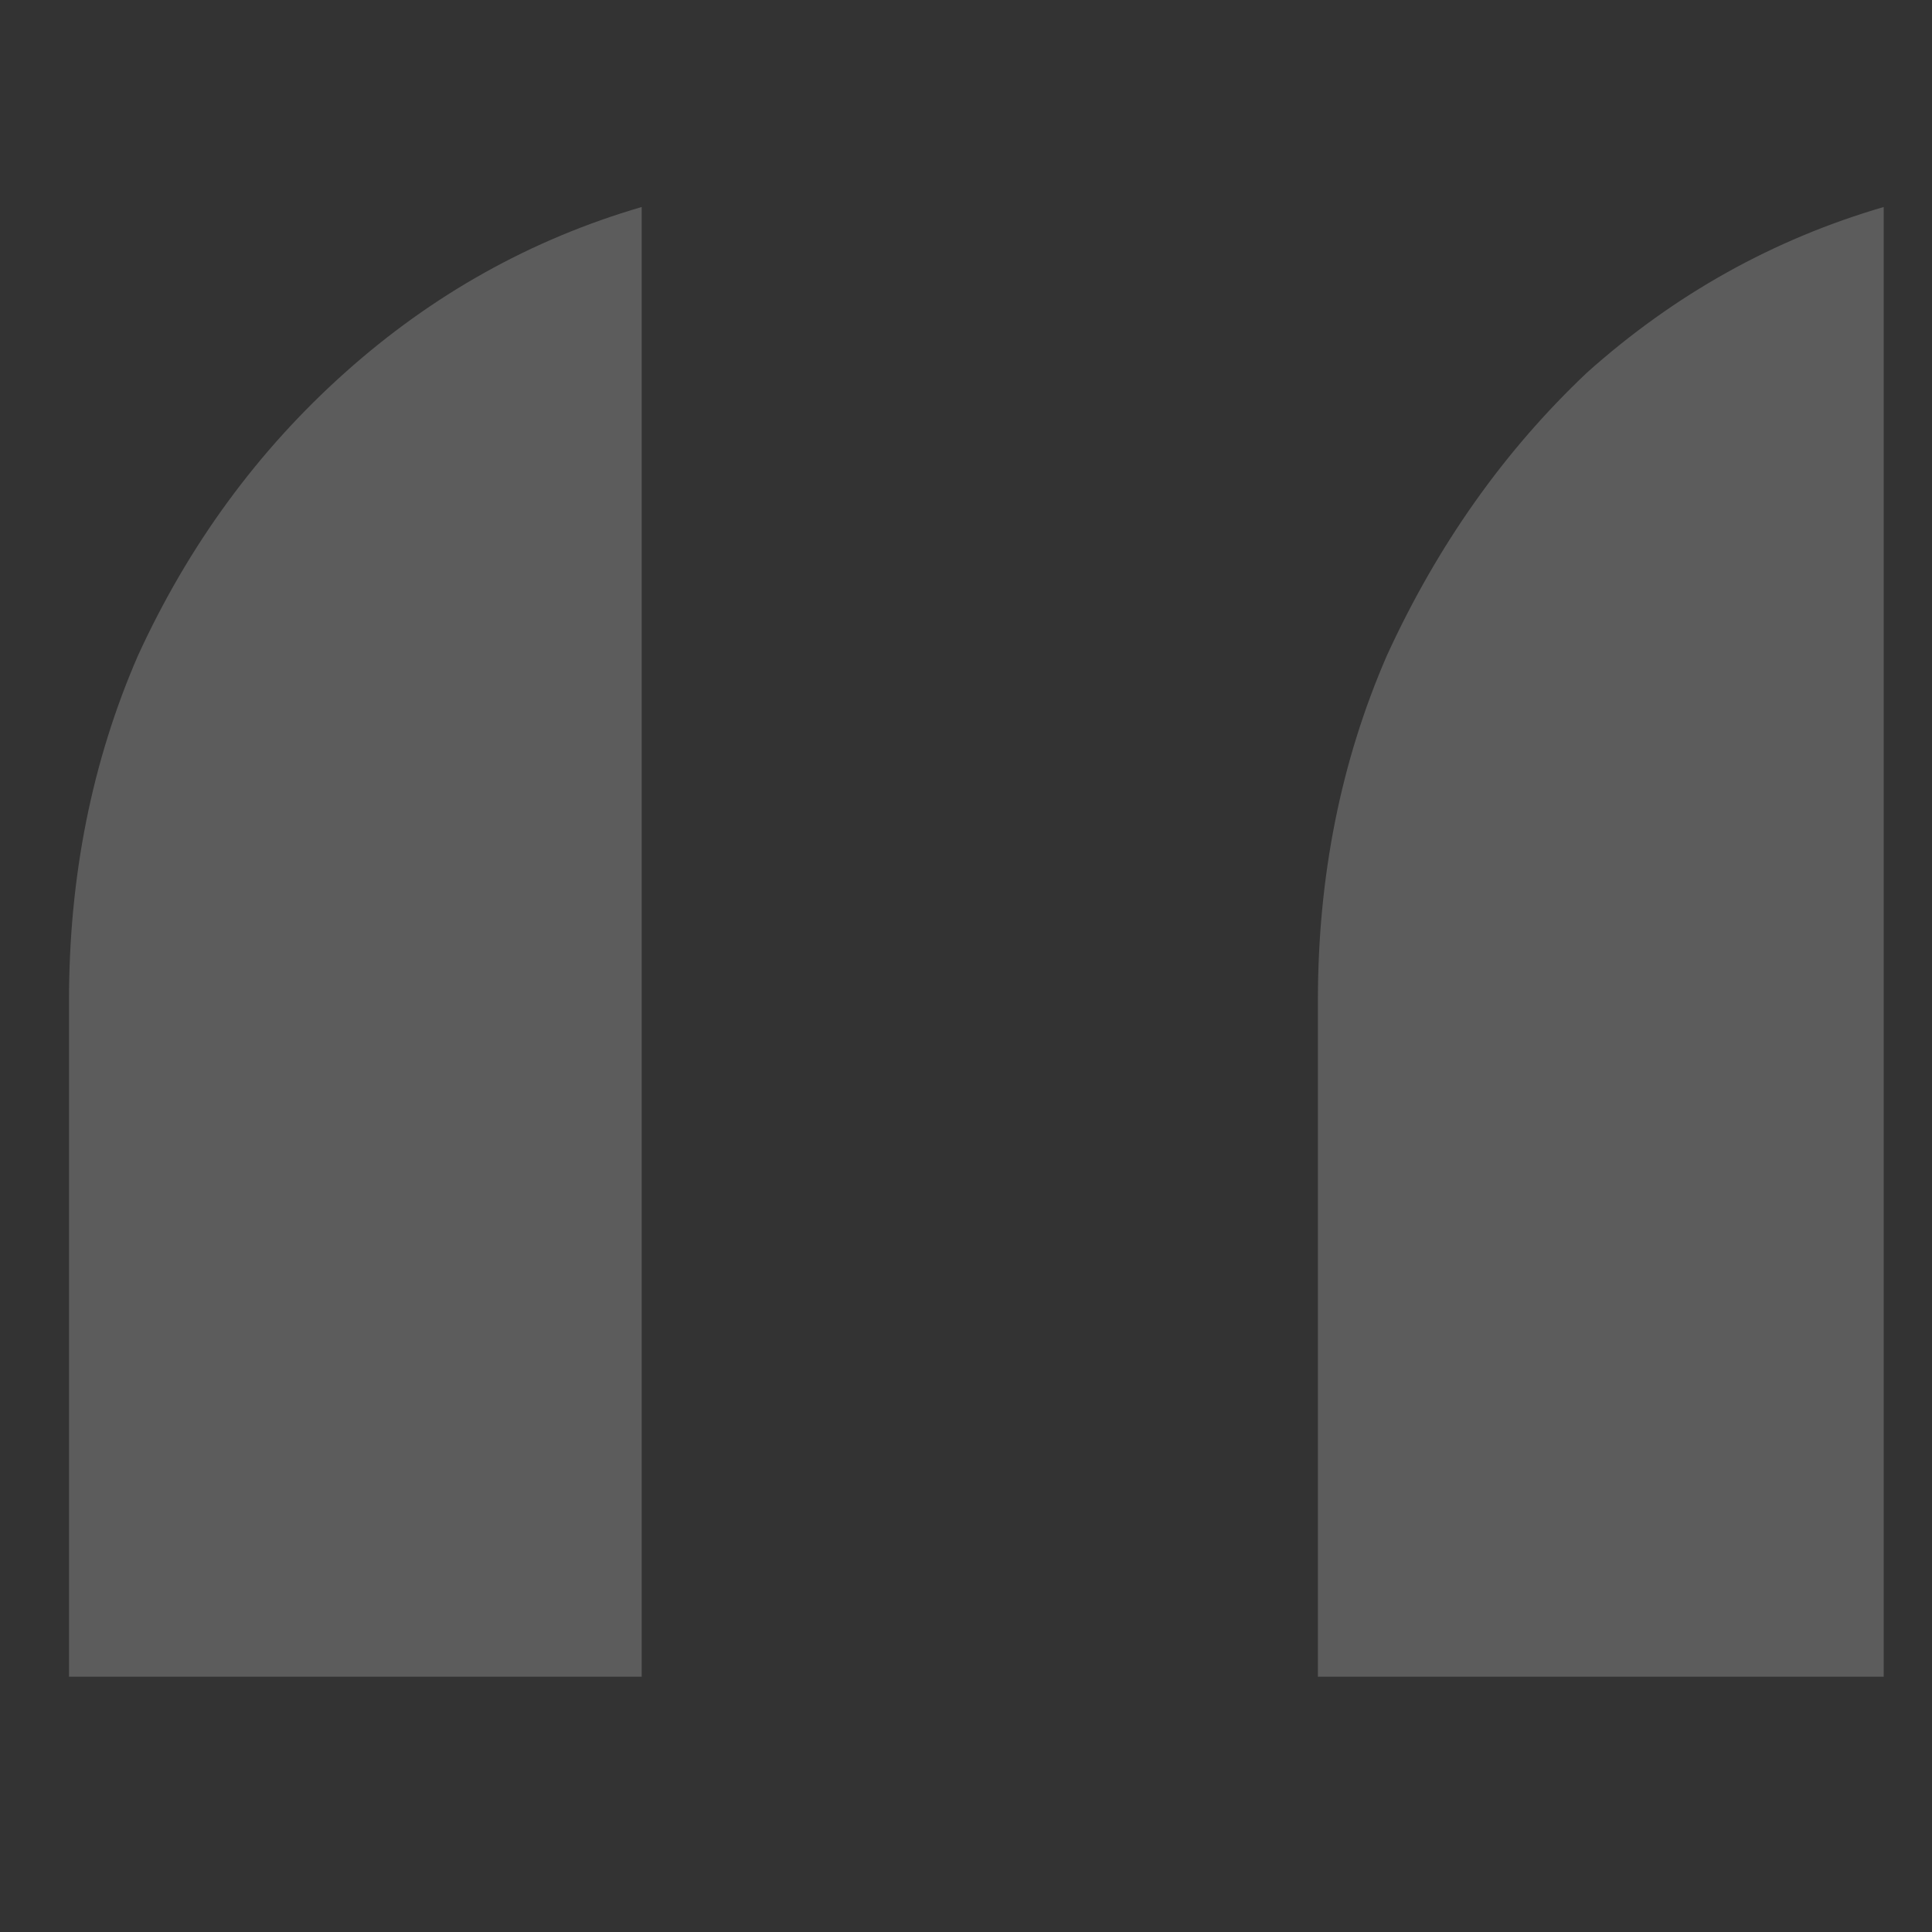 <svg width="28" height="28" viewBox="0 0 28 28" fill="none" xmlns="http://www.w3.org/2000/svg">
<rect x="0" y="0" width="28" height="28" fill="#333333" stroke="none"/>
<path opacity="0.2" d="M1 24.3V14.5C1 12.7 1.333 11.033 2 9.5C2.733 7.9 3.733 6.533 5 5.4C6.267 4.267 7.7 3.467 9.3 3V24.3H1ZM19.1 24.3V14.5C19.1 12.7 19.433 11.033 20.1 9.5C20.833 7.9 21.8 6.533 23 5.4C24.267 4.267 25.7 3.467 27.3 3V24.3H19.1Z" fill="#fff"/>
</svg>
